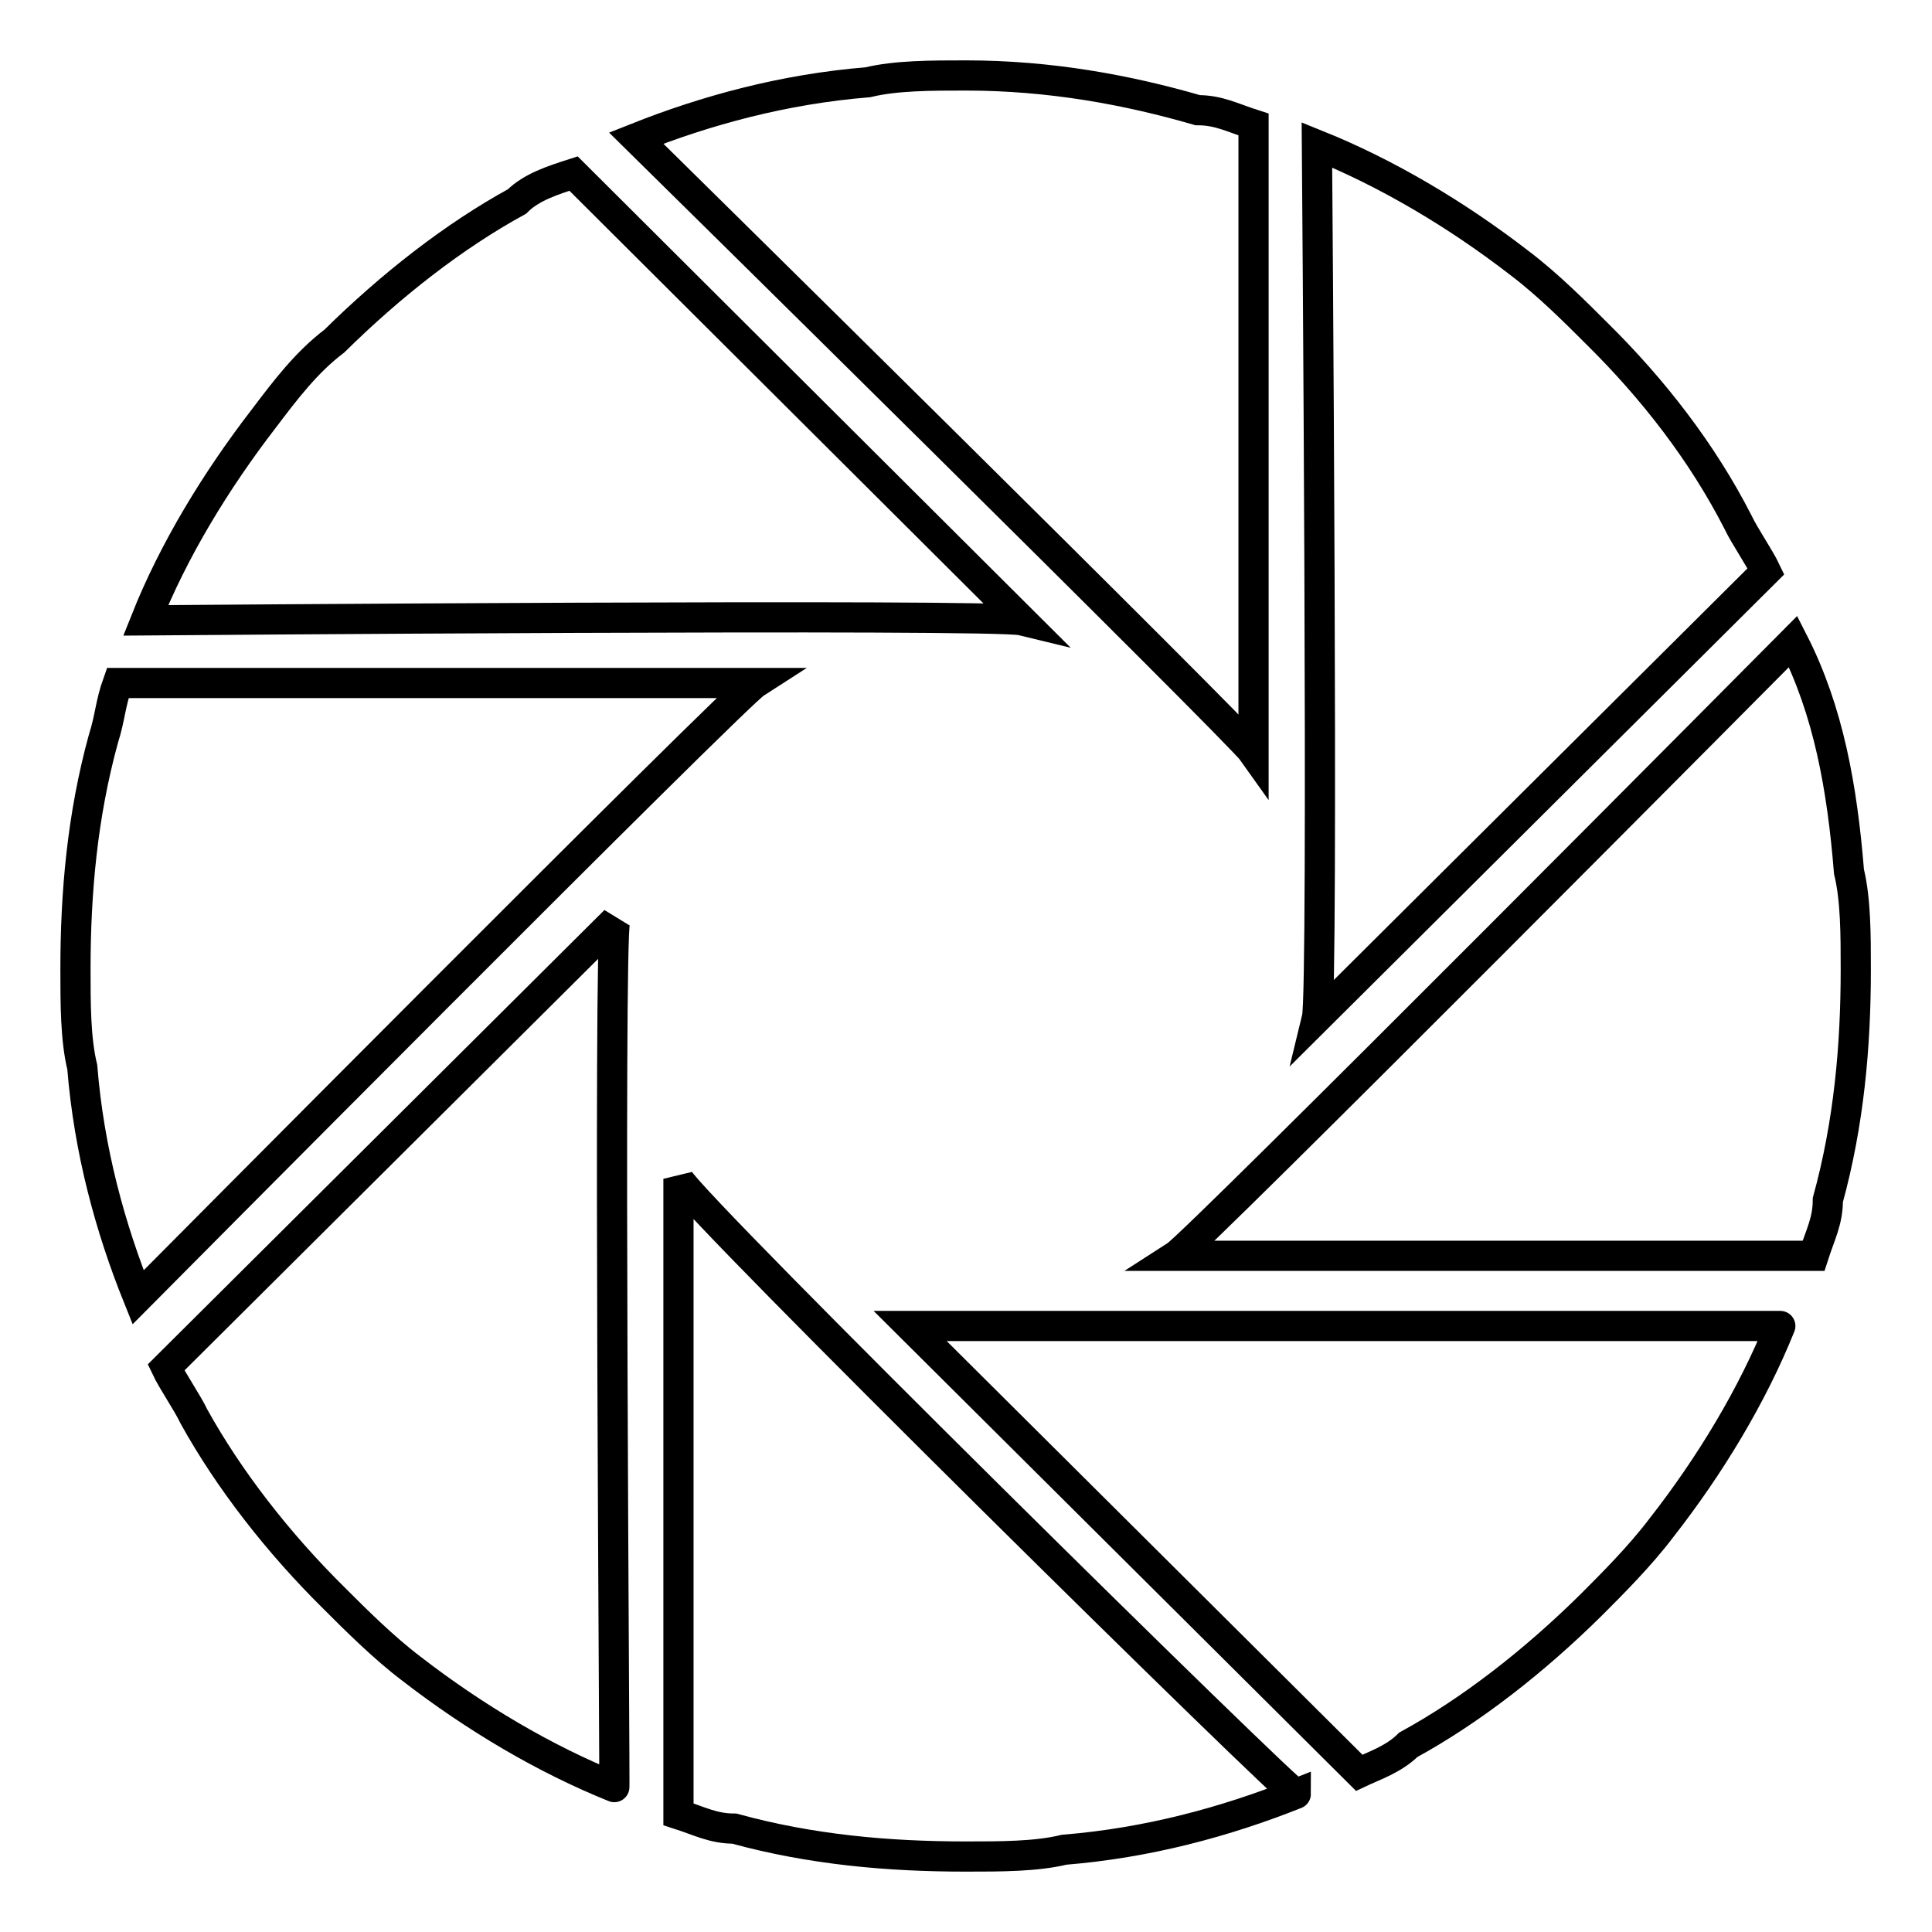 <?xml version="1.0" encoding="utf-8"?>
<!-- Svg Vector Icons : http://www.onlinewebfonts.com/icon -->
<!DOCTYPE svg PUBLIC "-//W3C//DTD SVG 1.1//EN" "http://www.w3.org/Graphics/SVG/1.1/DTD/svg11.dtd">
<svg version="1.1" xmlns="http://www.w3.org/2000/svg" xmlns:xlink="http://www.w3.org/1999/xlink" x="0px" y="0px" viewBox="0 0 256 256" enable-background="new 0 0 256 256" xml:space="preserve">
<g> <path stroke-width="4" fill-opacity="0" stroke="#000000"  d="M158.7,54.4L158.7,54.4L158.7,54.4L158.7,54.4z M128,10c-4.6,0-9.3,0-13,0.9c-11.1,0.9-21.4,3.7-30.7,7.4 c0,0,79.9,78.7,81.8,81.4V16.5c-2.8-0.9-4.6-1.9-7.4-1.9C149.4,11.9,139.1,10,128,10L128,10L128,10z M158.7,54.4L158.7,54.4 L158.7,54.4L158.7,54.4L158.7,54.4z M201.4,97L201.4,97L201.4,97L201.4,97z M211.6,44.2c-2.8-2.8-6.5-6.5-10.2-9.3 c-8.4-6.5-17.7-12-26.9-15.7c0,0,0.9,112,0,115.7l59.5-59.2c-0.9-1.9-2.8-4.6-3.7-6.5C225.6,60,219.1,51.6,211.6,44.2L211.6,44.2 L211.6,44.2z M201.4,97L201.4,97L201.4,97L201.4,97L201.4,97z M202.3,159L202.3,159L202.3,159L202.3,159z M237.6,85 c0,0-79,79.6-81.8,81.4h84.5c0.9-2.8,1.9-4.6,1.9-7.4c2.8-10.2,3.7-20.4,3.7-30.5c0-4.6,0-9.3-0.9-13 C244.1,104.4,242.3,94.2,237.6,85L237.6,85L237.6,85z M202.3,159L202.3,159L202.3,159L202.3,159L202.3,159z M158.7,202.5 L158.7,202.5L158.7,202.5L158.7,202.5z M120.6,175.7l59.5,59.2c1.9-0.9,4.6-1.8,6.5-3.7c8.4-4.6,16.7-11.1,24.2-18.5 c2.8-2.8,6.5-6.5,9.3-10.2c6.5-8.3,12.1-17.6,15.8-26.8C236.7,175.7,124.3,175.7,120.6,175.7L120.6,175.7L120.6,175.7z  M158.7,202.5L158.7,202.5L158.7,202.5L158.7,202.5L158.7,202.5z M97.3,202.5L97.3,202.5L97.3,202.5L97.3,202.5z M89.9,156.2v84.2 c2.8,0.9,4.6,1.9,7.4,1.9c10.2,2.8,20.4,3.7,30.7,3.7c4.6,0,9.3,0,13-0.9c11.1-0.9,21.4-3.7,30.7-7.4 C171.7,238.6,91.8,159.9,89.9,156.2L89.9,156.2L89.9,156.2z M97.3,202.5L97.3,202.5L97.3,202.5L97.3,202.5L97.3,202.5z M54.6,159 L54.6,159L54.6,159L54.6,159z M81.5,122l-59.5,59.2c0.9,1.9,2.8,4.6,3.7,6.5c4.6,8.3,11.1,16.7,18.6,24.1c2.8,2.8,6.5,6.5,10.2,9.3 c8.4,6.5,17.7,12,26.9,15.7C81.5,237.7,80.6,124.8,81.5,122L81.5,122z M54.6,159L54.6,159L54.6,159L54.6,159L54.6,159z M54.6,97.9 L54.6,97.9L54.6,97.9L54.6,97.9z M13.7,97.9c-2.8,10.2-3.7,20.4-3.7,30.5c0,4.6,0,9.3,0.9,13c0.9,11.1,3.7,21.3,7.4,30.5 c0,0,79-79.6,81.8-81.4H15.6C14.6,93.3,14.6,95.1,13.7,97.9L13.7,97.9L13.7,97.9z M54.6,97.9L54.6,97.9L54.6,97.9L54.6,97.9 L54.6,97.9z M97.3,55.4L97.3,55.4L97.3,55.4L97.3,55.4z M68.5,26.7c-8.4,4.6-16.7,11.1-24.2,18.5c-3.7,2.8-6.5,6.5-9.3,10.2 C28.6,63.7,23,72.9,19.3,82.2c0,0,112.4-0.9,116.1,0L76,23C73.2,23.9,70.4,24.8,68.5,26.7L68.5,26.7L68.5,26.7z M97.3,55.4 L97.3,55.4L97.3,55.4L97.3,55.4z"/></g>
</svg>